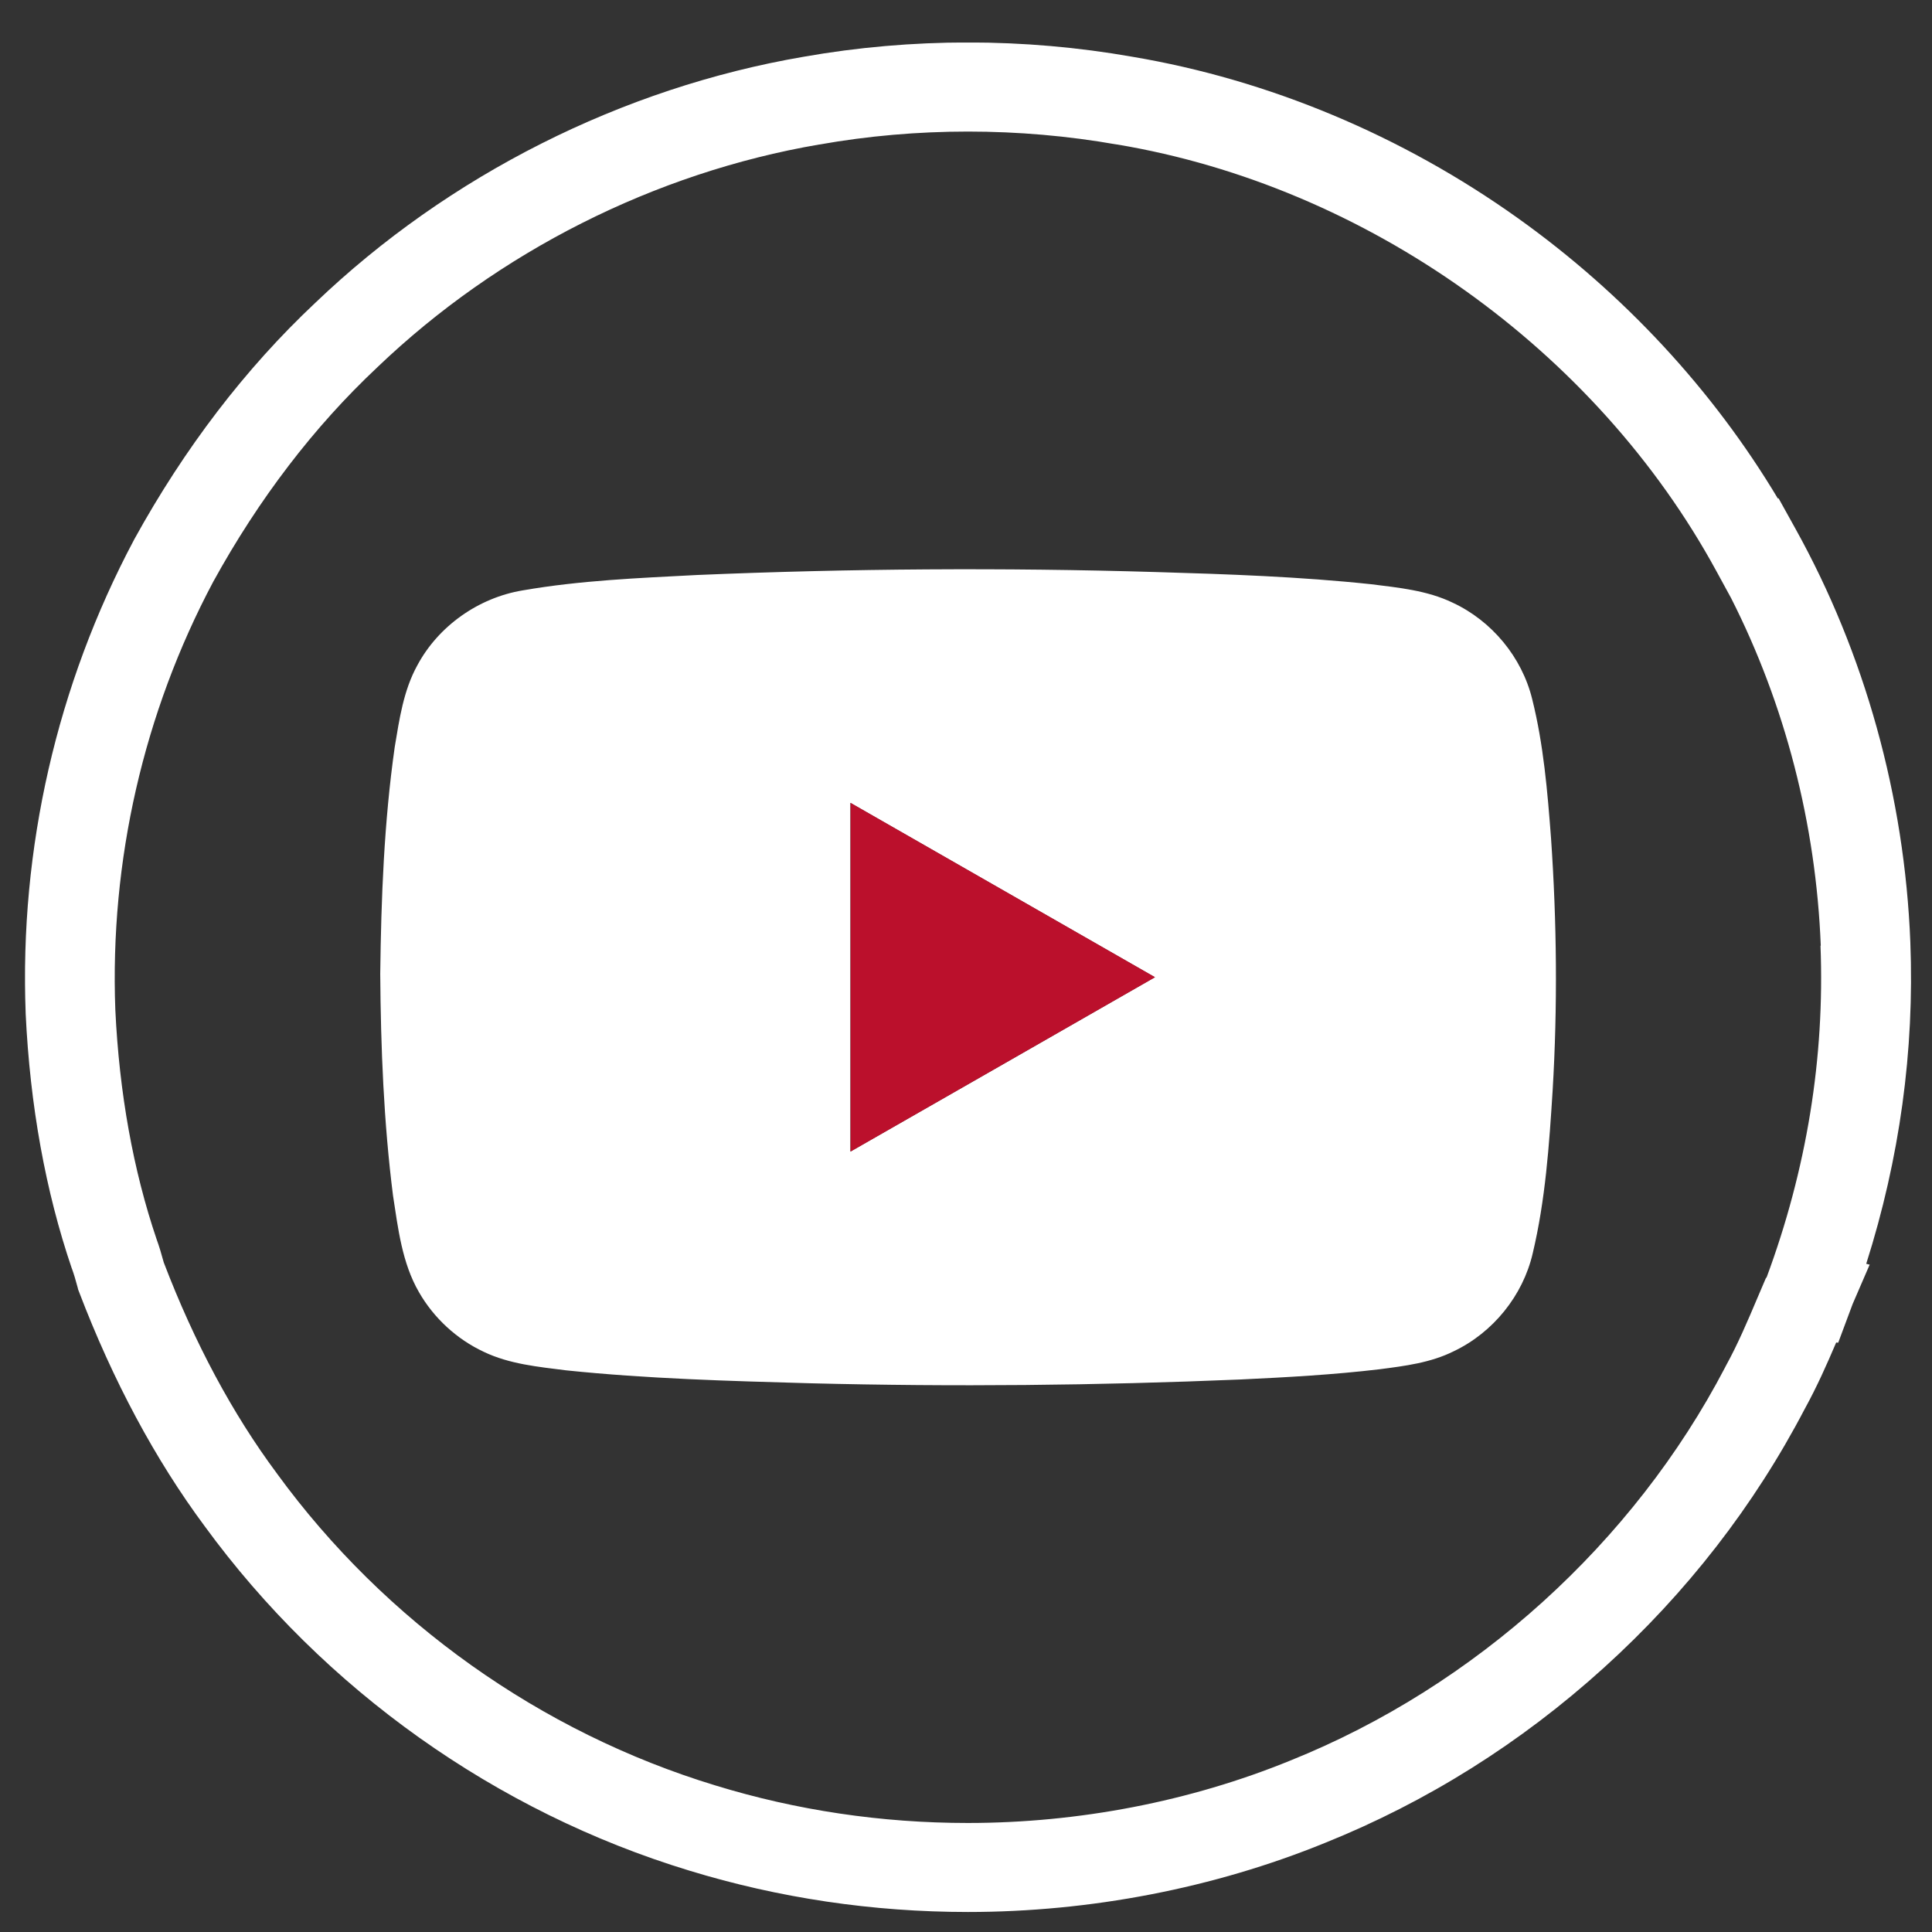 <svg width="42" height="42" viewBox="0 0 42 42" fill="none" xmlns="http://www.w3.org/2000/svg">
<rect x="0" y="0" width="42" height="42" fill="#333333" stroke="none"/>
<g clip-path="url(#clip0_141_113)">
<path d="M17.611 30.071C20.729 30.15 23.848 30.12 26.962 29.989C27.974 29.941 28.986 29.886 29.994 29.766C30.542 29.695 31.102 29.625 31.601 29.376C32.456 28.97 33.106 28.167 33.319 27.25C33.596 26.088 33.678 24.894 33.753 23.706C33.862 21.878 33.844 20.046 33.718 18.221C33.641 17.207 33.556 16.186 33.308 15.196C33.085 14.288 32.432 13.497 31.578 13.101C31.029 12.836 30.41 12.776 29.811 12.701C28.26 12.536 26.698 12.482 25.138 12.436C21.81 12.337 18.479 12.359 15.152 12.5C13.887 12.566 12.617 12.617 11.366 12.834C10.402 12.993 9.528 13.61 9.071 14.466C8.771 15.011 8.682 15.635 8.581 16.24C8.349 17.873 8.286 19.523 8.266 21.17C8.278 22.781 8.341 24.393 8.544 25.992C8.654 26.706 8.739 27.453 9.108 28.091C9.43 28.652 9.927 29.112 10.518 29.388C11.075 29.655 11.7 29.713 12.307 29.79C14.067 29.973 15.84 30.021 17.609 30.071M18.487 25.035C18.487 22.507 18.487 19.98 18.487 17.454C20.694 18.717 22.899 19.982 25.106 21.244C22.899 22.509 20.694 23.774 18.485 25.035H18.487Z" fill="white"/>
<path d="M18.489 25.035C20.696 23.772 22.903 22.509 25.11 21.244C22.903 19.982 20.698 18.717 18.491 17.454C18.491 19.982 18.491 22.509 18.491 25.035H18.489Z" fill="#BB102C"/>
<path d="M40.645 27.492L40.274 28.35C40.257 28.396 40.239 28.441 40.223 28.487L39.961 29.189L39.917 29.185C39.714 29.661 39.499 30.146 39.237 30.622C38.136 32.732 36.665 34.628 34.864 36.258C33.059 37.893 31.016 39.174 28.799 40.065C26.389 41.046 23.706 41.565 21.043 41.565C18.97 41.565 16.929 41.261 14.98 40.664C10.781 39.387 7.043 36.729 4.451 33.18C3.374 31.73 2.455 30.015 1.718 28.083L1.7 28.037L1.688 27.988C1.645 27.828 1.607 27.699 1.566 27.586L1.56 27.572C0.99 25.897 0.653 24.035 0.558 22.035V22.025C0.422 18.444 1.238 14.887 2.911 11.74L2.917 11.728C4.01 9.742 5.335 8.01 6.852 6.585C9.751 3.81 13.521 1.91 17.469 1.234C18.641 1.027 19.842 0.923 21.043 0.923C22.243 0.923 23.442 1.027 24.617 1.234C27.58 1.733 30.479 2.945 32.998 4.743C35.298 6.384 37.239 8.479 38.649 10.837L38.665 10.833L39.03 11.491C40.541 14.209 41.405 17.32 41.529 20.483C41.62 22.837 41.298 25.183 40.57 27.474L40.641 27.492H40.645ZM39.582 20.557C39.478 17.915 38.807 15.317 37.633 13.003L37.314 12.418C34.694 7.604 29.704 4.049 24.29 3.142H24.282C22.154 2.766 19.929 2.766 17.811 3.142H17.805C14.235 3.754 10.828 5.473 8.205 7.982L8.197 7.99C6.828 9.275 5.627 10.843 4.633 12.651C3.122 15.496 2.386 18.711 2.507 21.95C2.593 23.766 2.897 25.445 3.406 26.945C3.461 27.096 3.509 27.256 3.56 27.445C4.229 29.195 5.057 30.739 6.023 32.036L6.027 32.042C8.371 35.255 11.755 37.66 15.552 38.814C17.314 39.355 19.162 39.63 21.039 39.63C23.45 39.63 25.874 39.162 28.055 38.271C32.069 36.658 35.511 33.542 37.503 29.724L37.513 29.703C37.775 29.229 37.99 28.724 38.217 28.187C38.276 28.051 38.334 27.912 38.393 27.775L38.401 27.779C39.276 25.423 39.671 22.994 39.576 20.559L39.582 20.557Z" fill="white"/>
</g>
<defs>
<clipPath id="clip0_141_113">
<rect width="41.003" height="40.64" fill="white" transform="matrix(1 0 0 -1 0.544 41.565)"/>
</clipPath>
</defs>
</svg>
